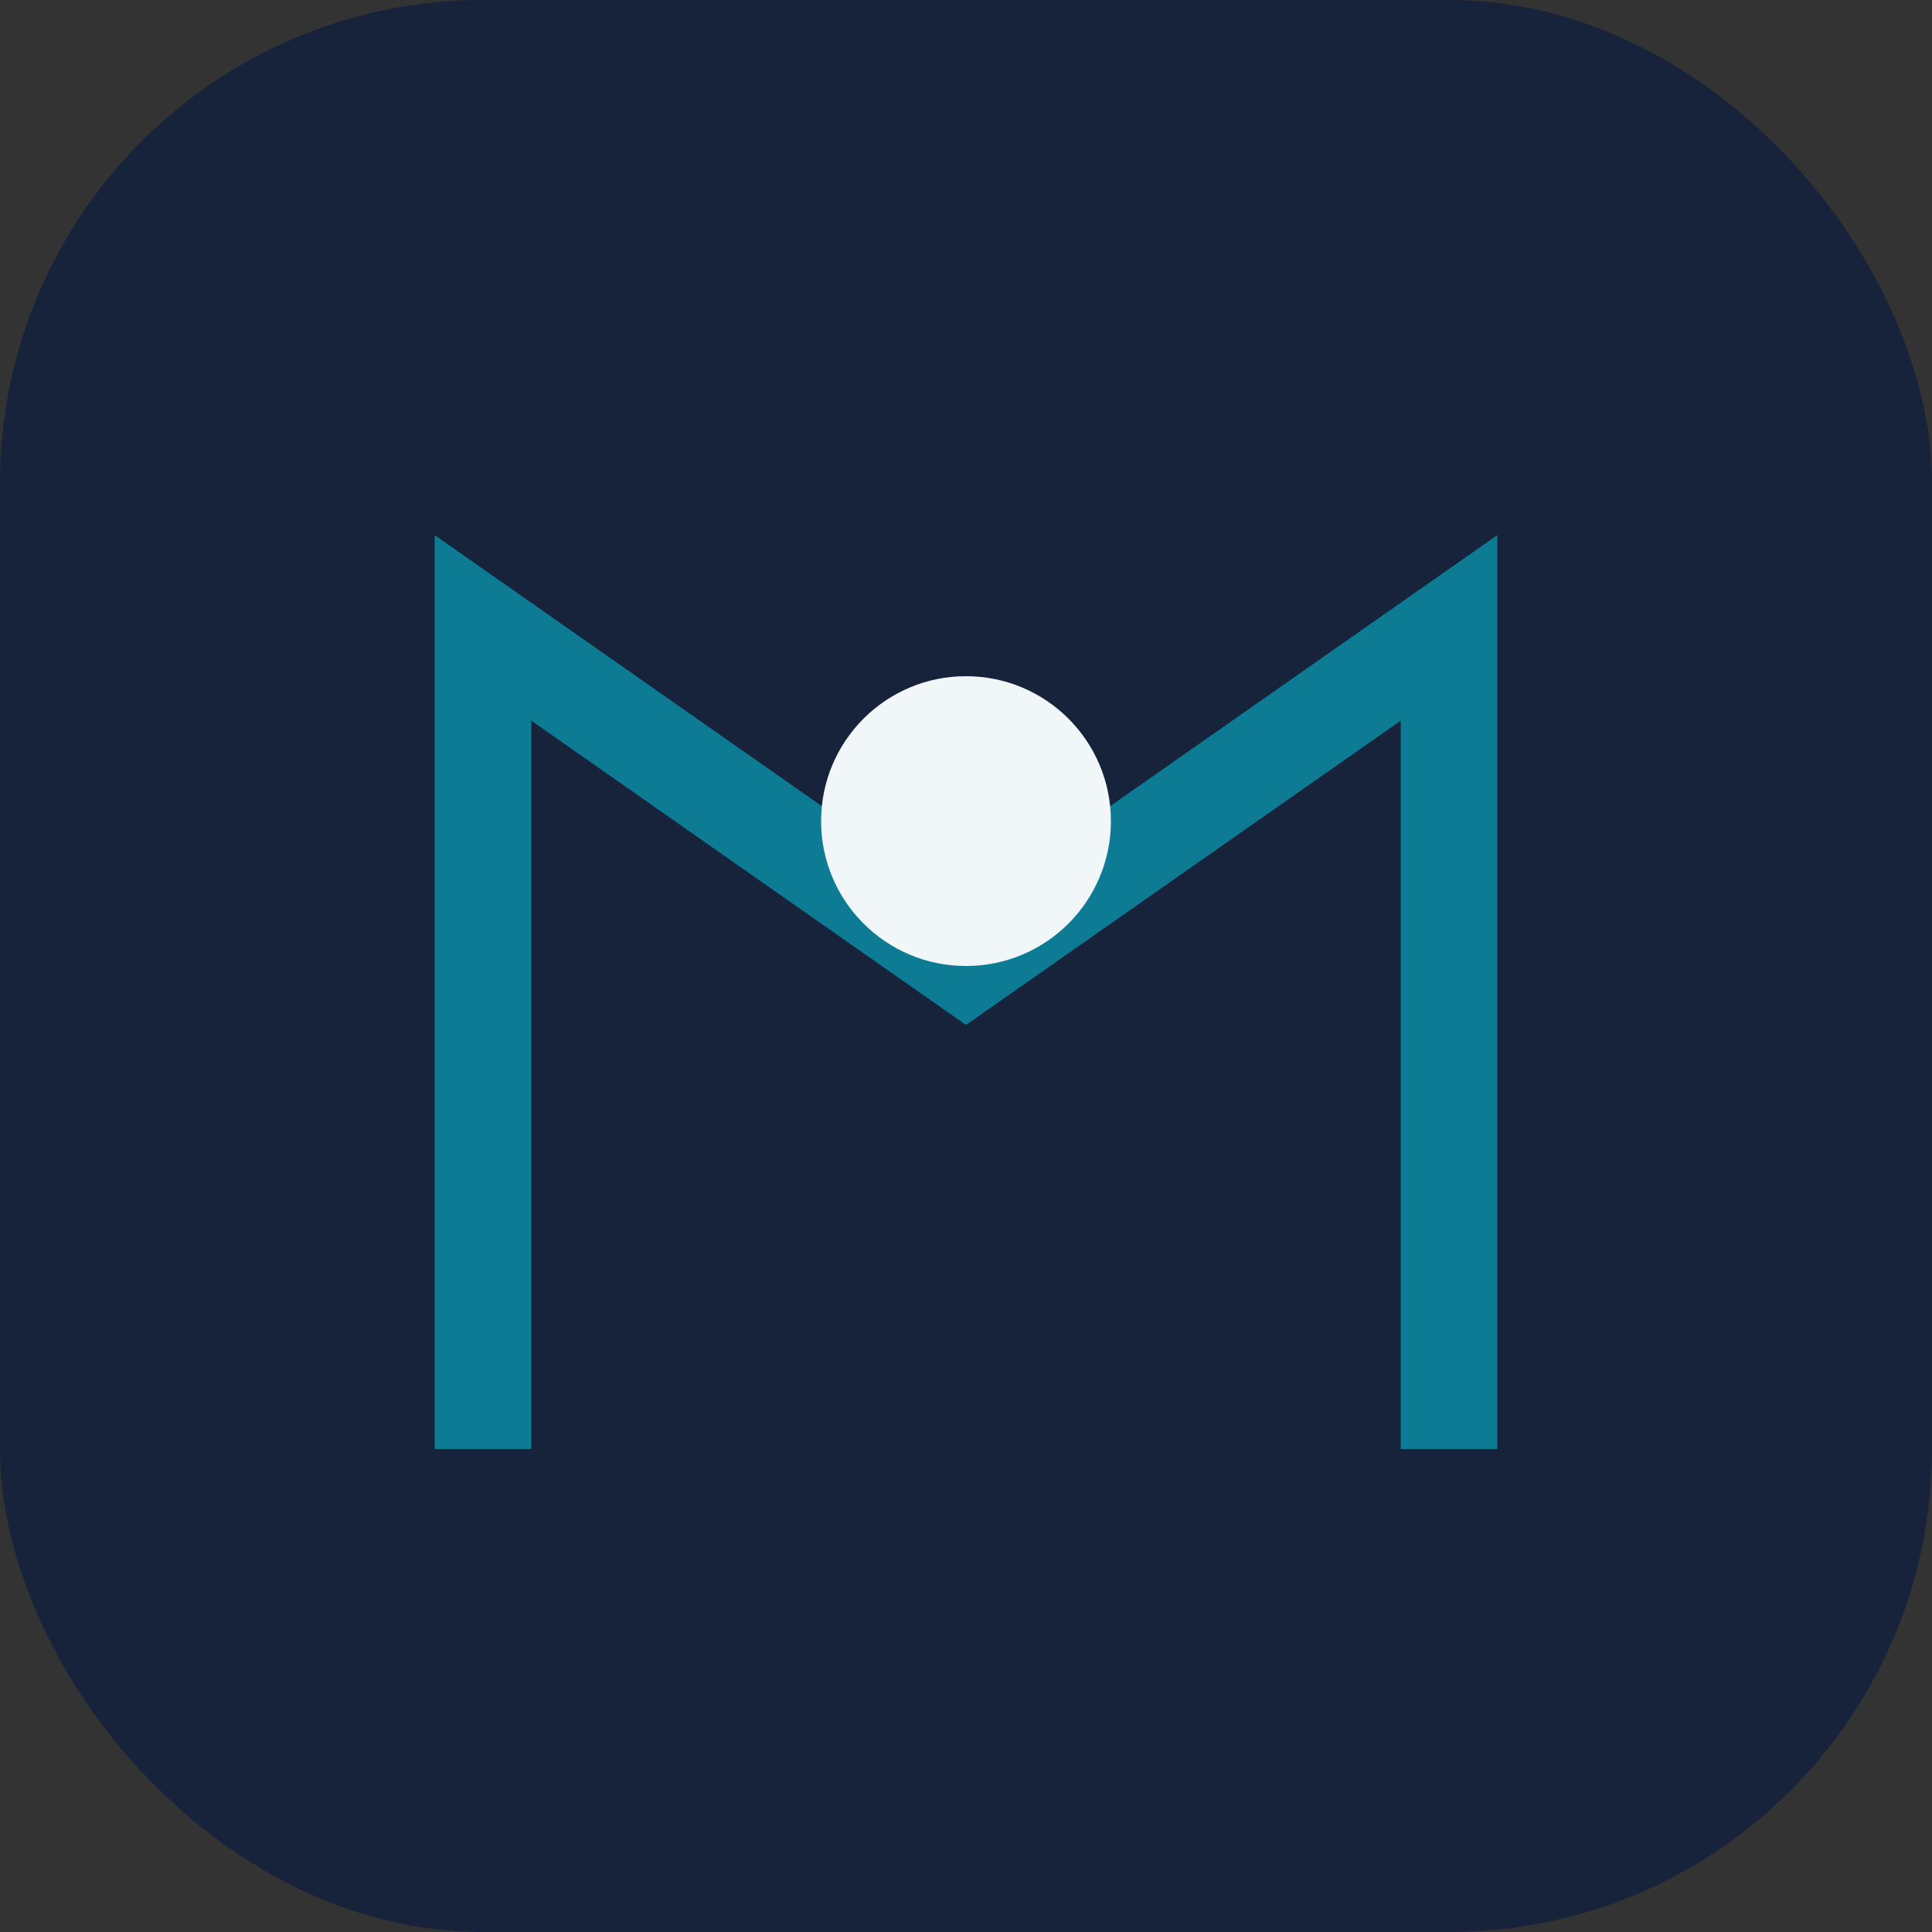 <?xml version="1.0" encoding="UTF-8"?>
<svg xmlns="http://www.w3.org/2000/svg" width="40" height="40" viewBox="0 0 40 40"><rect x="0" y="0" width="40" height="40" fill="#333333" stroke="none"/><rect x="0" y="0" width="40" height="40" rx="10" fill="#17223b"/><path d="M10 30V13l10 7 10-7v17" fill="none" stroke="#0c7b93" stroke-width="2"/><circle cx="20" cy="17" r="3" fill="#f1f6f9"/></svg>